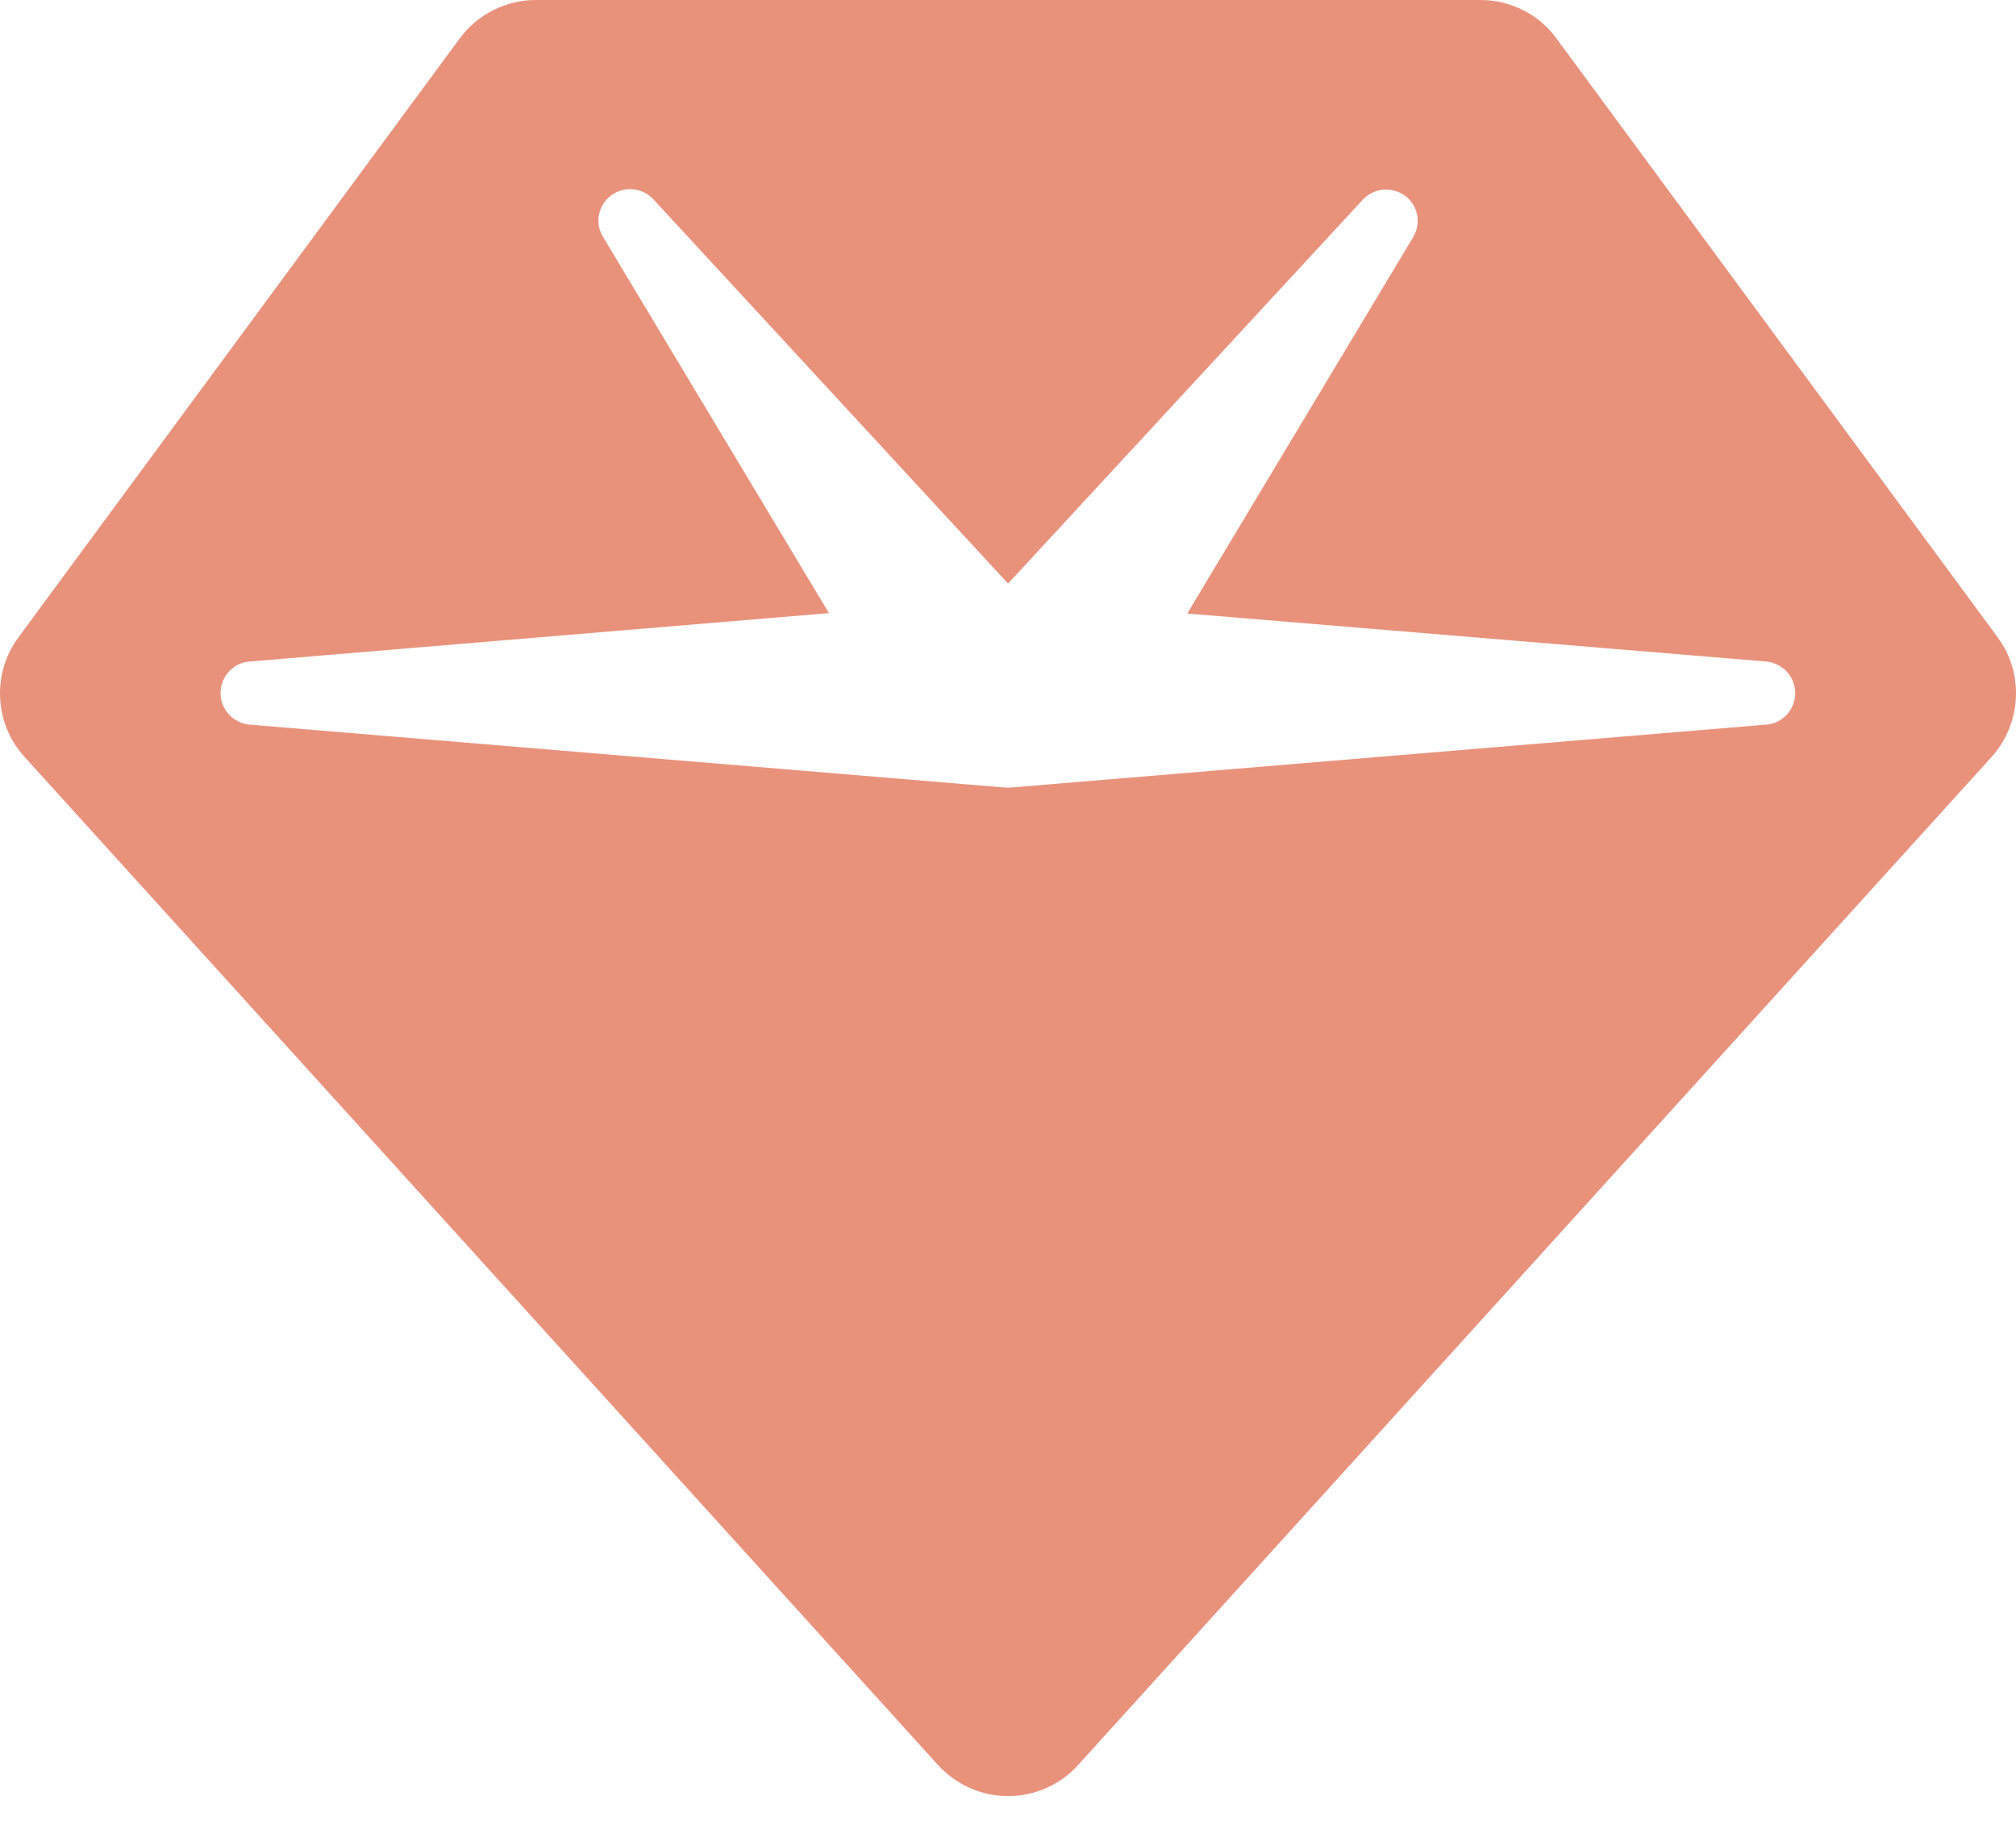 <svg width="34" height="31" viewBox="0 0 34 31" fill="none" xmlns="http://www.w3.org/2000/svg">
<path d="M7.751 0.651C8.05 0.246 8.528 0 9.032 0H24.97C25.475 0 25.953 0.239 26.252 0.651L33.689 10.745C34.141 11.355 34.094 12.199 33.59 12.763L18.183 29.763C17.884 30.096 17.453 30.288 17.001 30.288C16.55 30.288 16.125 30.096 15.819 29.763L0.413 12.763C-0.099 12.199 -0.138 11.355 0.313 10.745L7.751 0.651ZM10.307 3.294C10.088 3.46 10.028 3.759 10.168 3.991L13.98 10.339L4.205 11.156C3.932 11.176 3.72 11.409 3.72 11.688C3.72 11.966 3.932 12.192 4.205 12.219L16.955 13.281C16.981 13.281 17.014 13.281 17.041 13.281L29.791 12.219C30.063 12.199 30.276 11.966 30.276 11.688C30.276 11.409 30.063 11.183 29.791 11.156L20.023 10.346L23.834 3.998C23.974 3.765 23.914 3.46 23.695 3.3C23.476 3.141 23.17 3.168 22.984 3.367L17.001 9.841L11.018 3.36C10.832 3.161 10.527 3.134 10.307 3.294Z" fill="#E8927C"/>
</svg>
